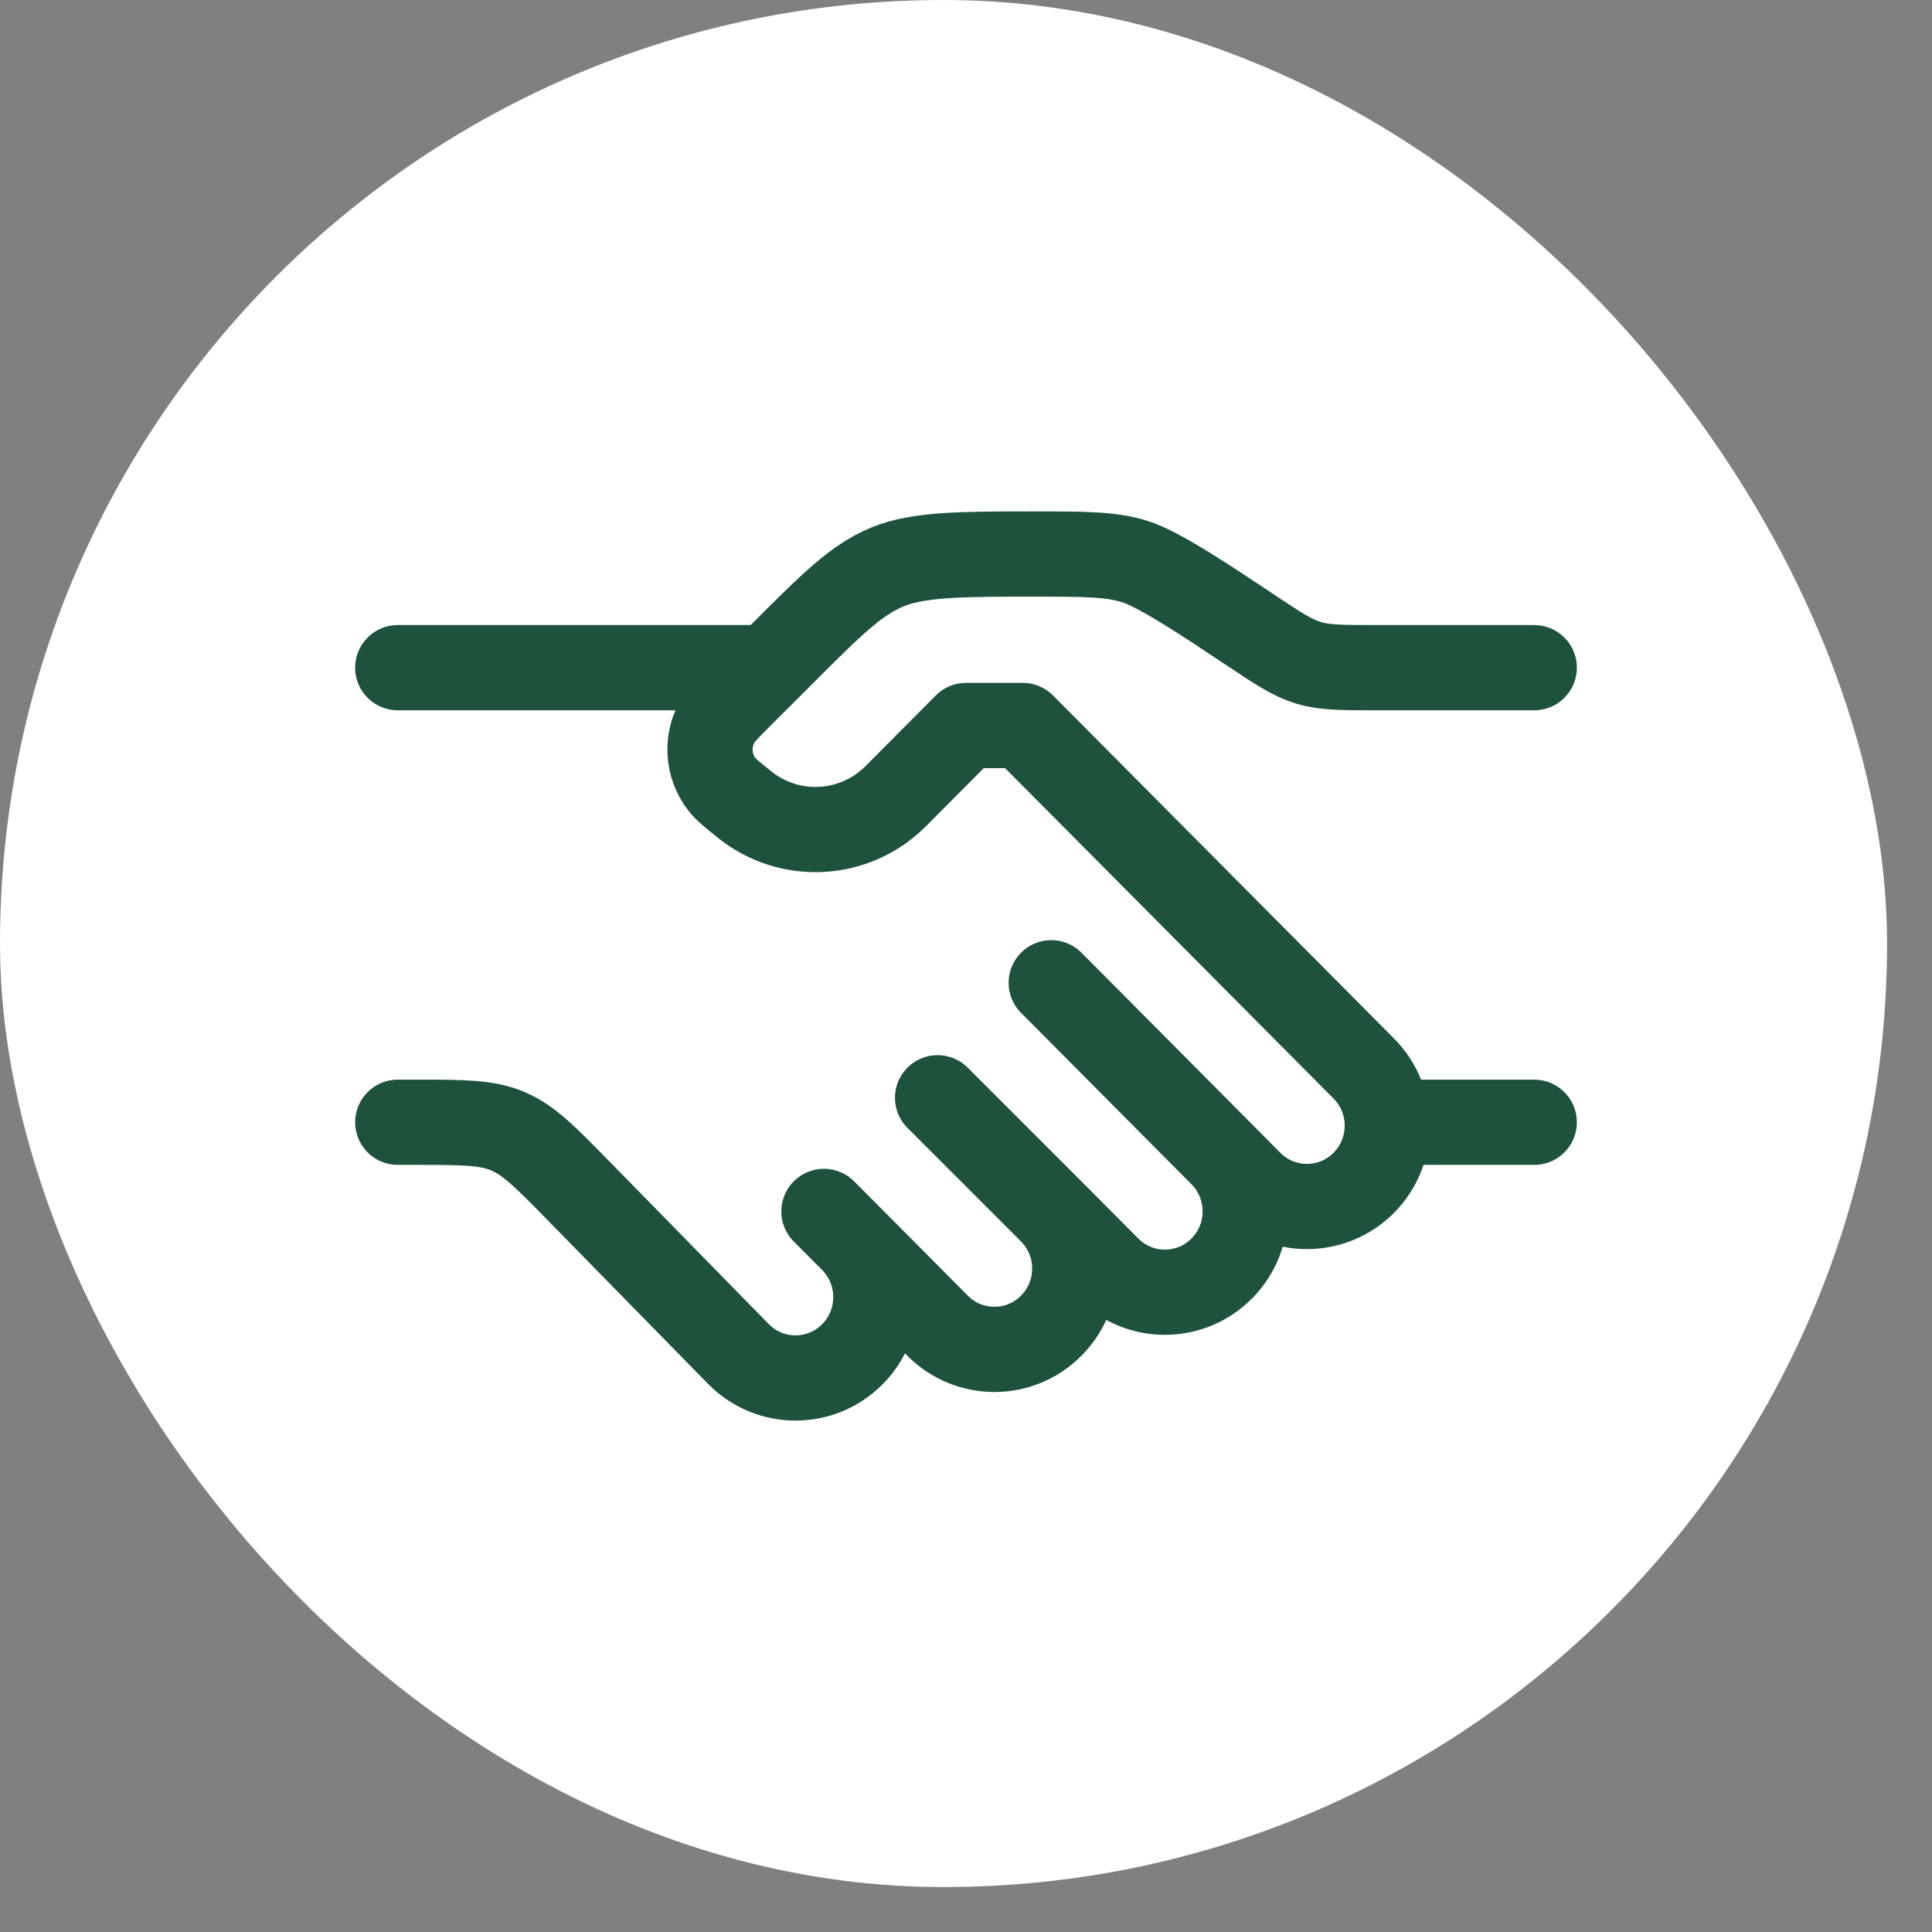 <svg width="34" height="34" viewBox="0 0 34 34" fill="none" xmlns="http://www.w3.org/2000/svg">
<rect x="0" y="0" width="34" height="34" fill="#808080" stroke="none"/>
<rect width="33.209" height="33.209" rx="16.604" fill="white"/>
<path d="M27 11.75H24.211C23.61 11.75 23.309 11.75 23.026 11.664C22.743 11.578 22.492 11.412 21.992 11.078C21.242 10.578 20.386 10.007 19.961 9.879C19.536 9.75 19.085 9.75 18.183 9.75C16.957 9.75 16.167 9.75 15.615 9.978C15.064 10.207 14.631 10.64 13.764 11.507L13 12.27C12.805 12.466 12.707 12.564 12.647 12.66C12.423 13.018 12.448 13.477 12.709 13.809C12.779 13.898 12.887 13.985 13.102 14.158C13.898 14.798 15.045 14.734 15.766 14.009L17 12.768H18L24 18.804C24.552 19.359 24.552 20.26 24 20.816C23.448 21.371 22.552 21.371 22 20.816L21.5 20.312M21.5 20.312L18.5 17.295M21.5 20.312C22.052 20.868 22.052 21.769 21.5 22.324C20.948 22.88 20.052 22.88 19.5 22.324L18.5 21.319M18.5 21.319C19.052 21.874 19.052 22.775 18.5 23.33C17.948 23.886 17.052 23.886 16.5 23.33L15 21.821M18.5 21.319L16.5 19.319M15 21.821L14.5 21.319M15 21.821C15.552 22.377 15.552 23.278 15 23.833C14.448 24.389 13.552 24.389 13 23.833L10.176 20.951C9.596 20.359 9.306 20.062 8.934 19.906C8.563 19.75 8.148 19.75 7.319 19.75H7" stroke="#1E523C" stroke-width="1.5" stroke-linecap="round" stroke-linejoin="round"/>
<path d="M27 19.75H24.5" stroke="#1E523C" stroke-width="1.5" stroke-linecap="round"/>
<path d="M13.5 11.75H7" stroke="#1E523C" stroke-width="1.5" stroke-linecap="round"/>
</svg>
